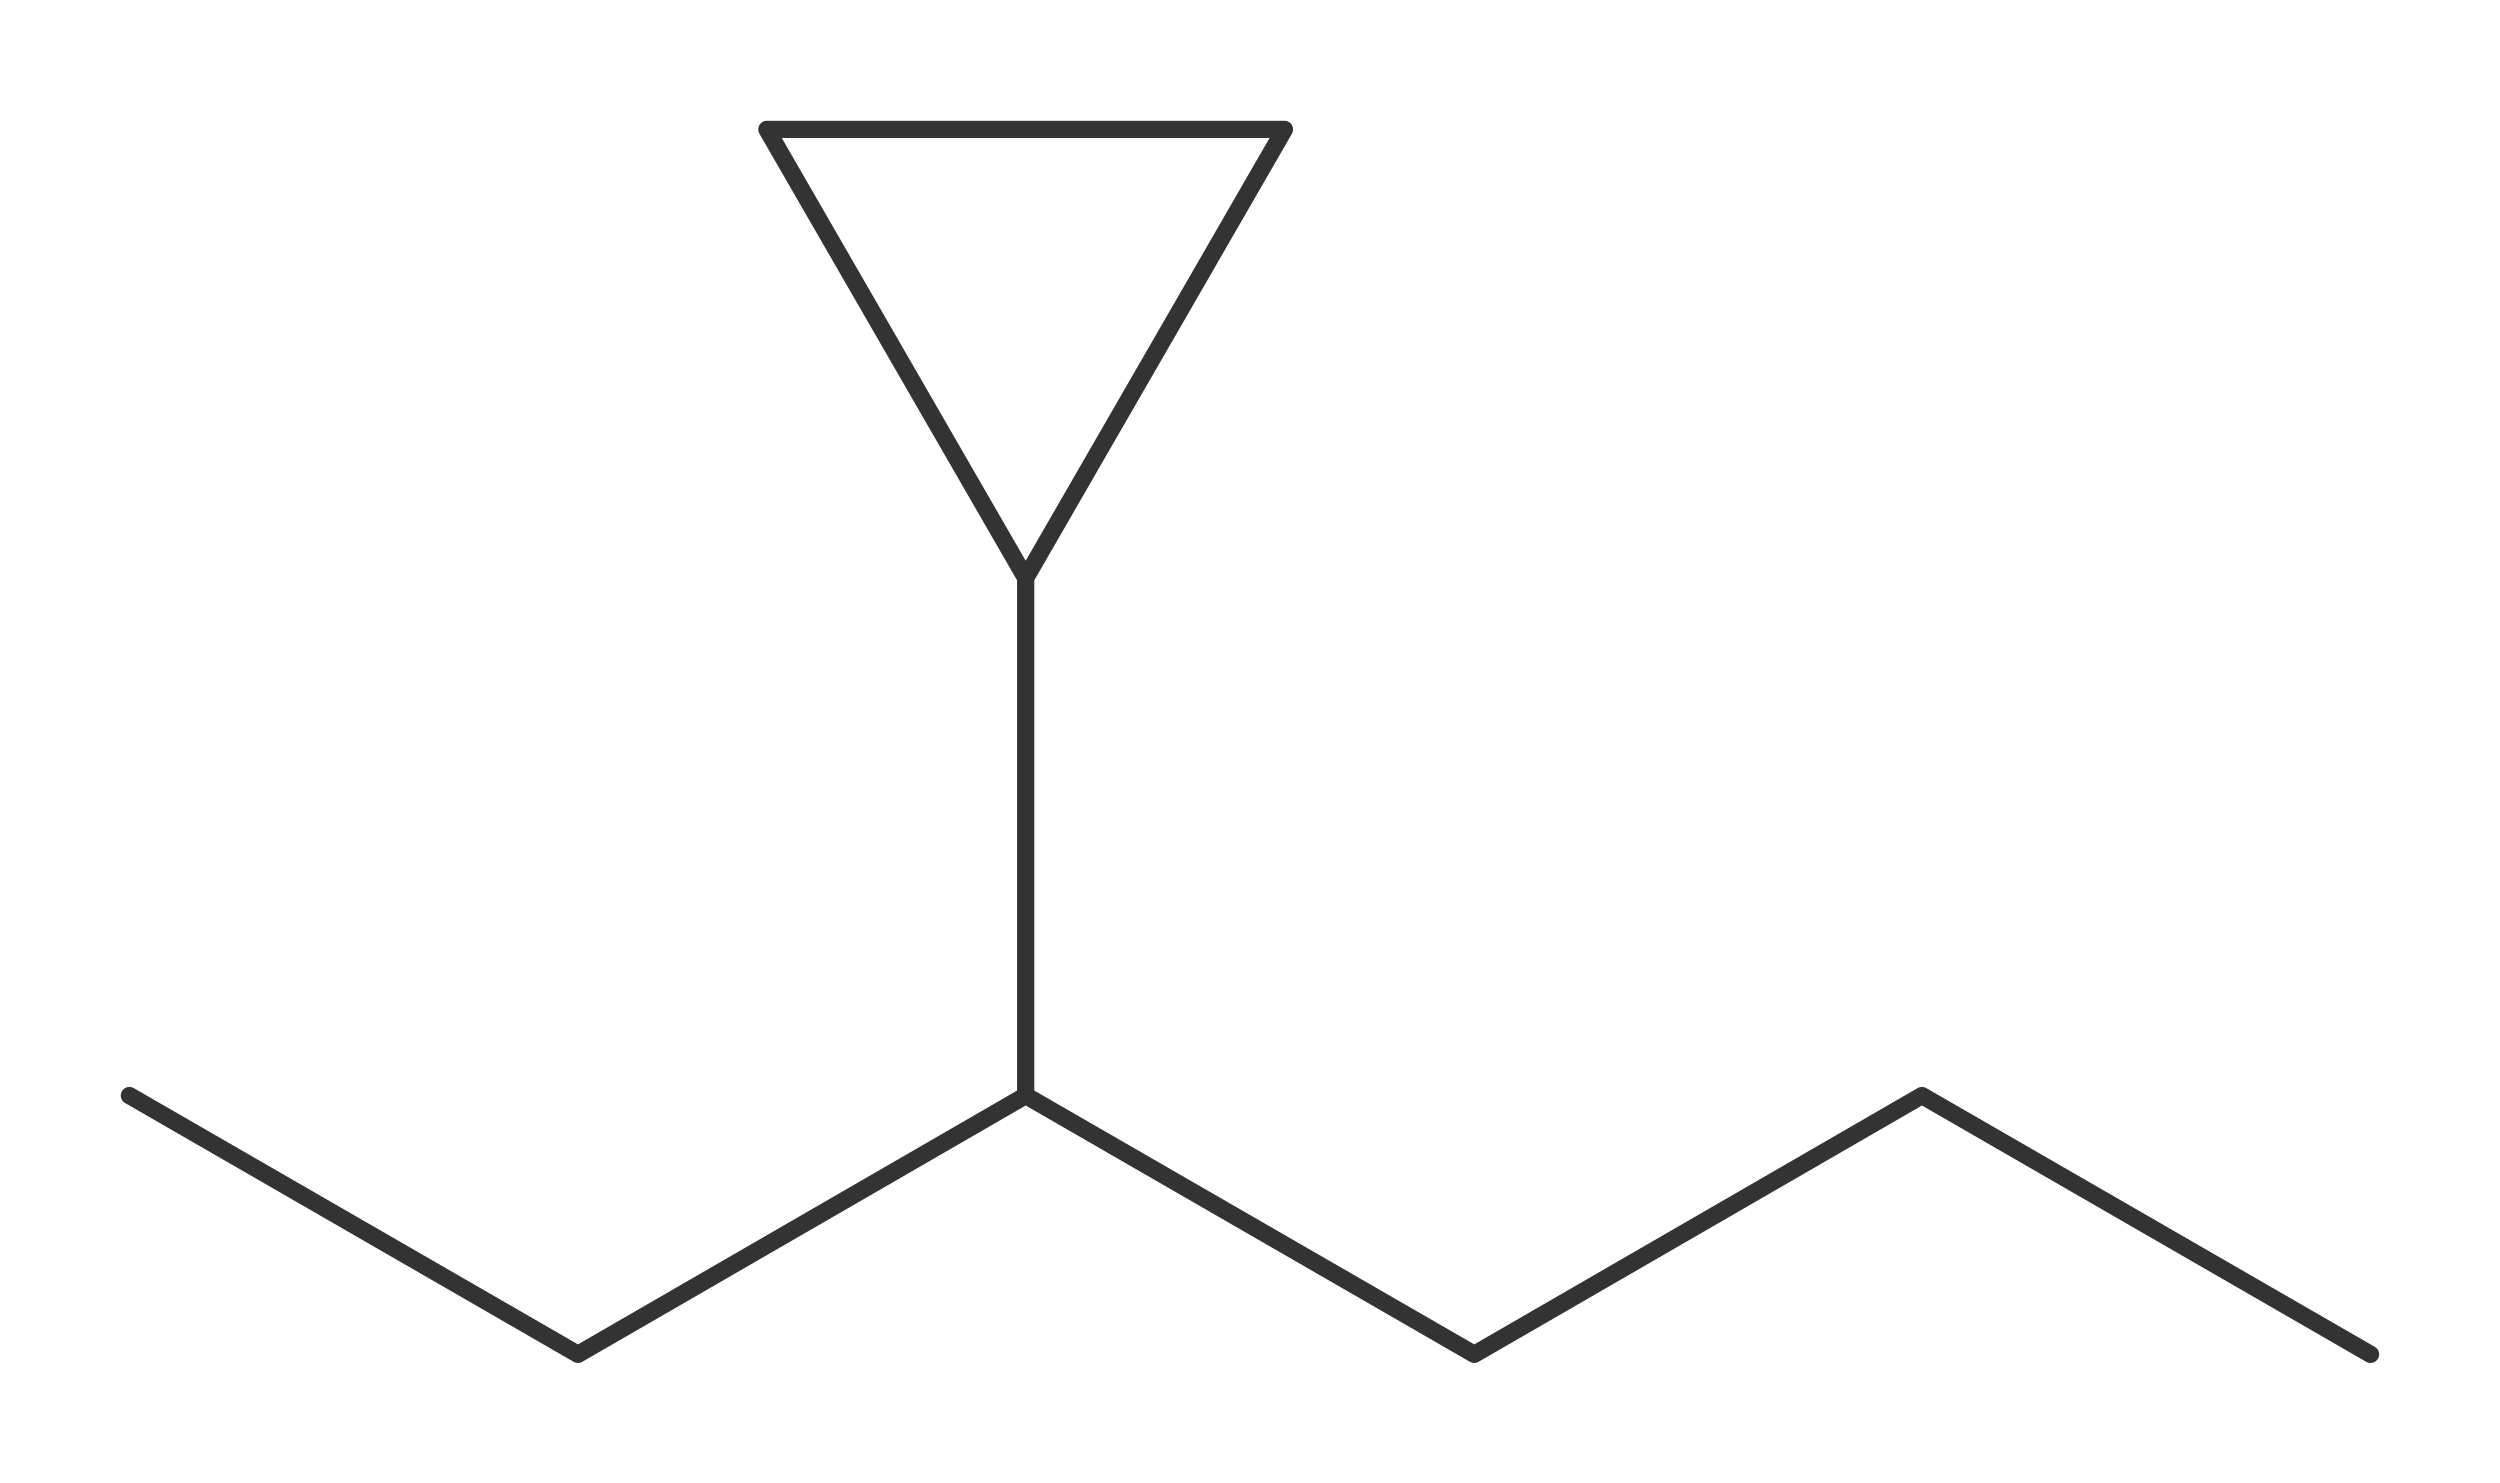<?xml version="1.0"?>
<svg xmlns="http://www.w3.org/2000/svg" version="1.1" width="434.711px" height="257.94px" viewBox="0 0 289.81 171.96"><title>3-cyclopropylhexaan</title><desc>Molecular structure for the compound 3-cyclopropylhexaan.</desc><style>.symbol.O{fill:red}.symbol.N{fill:#00f}.symbol.Cl{fill:#090}.symbol.S{fill:#cc0}.symbol.P{fill:#f80}.symbol.F{fill:#f0f}</style><style>:root{color:#333}@media(prefers-color-scheme:dark){:root{color:#ddd}}:where(.symbol){fill:currentColor;text-anchor:middle;dominant-baseline:central;font-family:serif}:where(.bond){stroke:currentColor;stroke-linecap:round;stroke-width:2}:where(.bond.half-σ, .bond.half-π){stroke-dasharray:5 5}:where(.wedge){fill:currentColor}:where(.dash){fill:none;stroke:currentColor;stroke-linecap:butt}:where(.hydryl .symbol, .pamine .symbol){dominant-baseline:central}:where(.hydryl.ltr, .pamine.ltr){translate:-.75ch}:where(.hydryl.ltr .symbol, .pamine.ltr .symbol){text-anchor:start}:where(.hydryl.rtl, .pamine.rtl){translate:.75ch}:where(.hydryl.rtl .symbol, .pamine.rtl .symbol){text-anchor:end}:where(.charge){fill:#999;text-anchor:middle;dominant-baseline:middle}:where(.stereo-indicator){fill:#f00;text-anchor:middle;dominant-baseline:middle;font-style:italic;font-size:75%}</style><g class="bonds"><path class="bond σ" d="M67 157L118.9 127M67 157L15 127M67 157L118.9 127M118.9 127L170.9 157M118.9 127L118.9 67M118.9 127L170.9 157M170.9 157L222.8 127M170.9 157L222.8 127M222.8 127L274.8 157M222.8 127L274.8 157M118.9 127L118.9 67M118.9 67L148.9 15M118.9 67L88.9 15M118.9 67L148.9 15M148.9 15L88.9 15M118.9 67L88.9 15M148.9 15L88.9 15M67 157L15 127" /></g><g class="nodes"></g></svg>